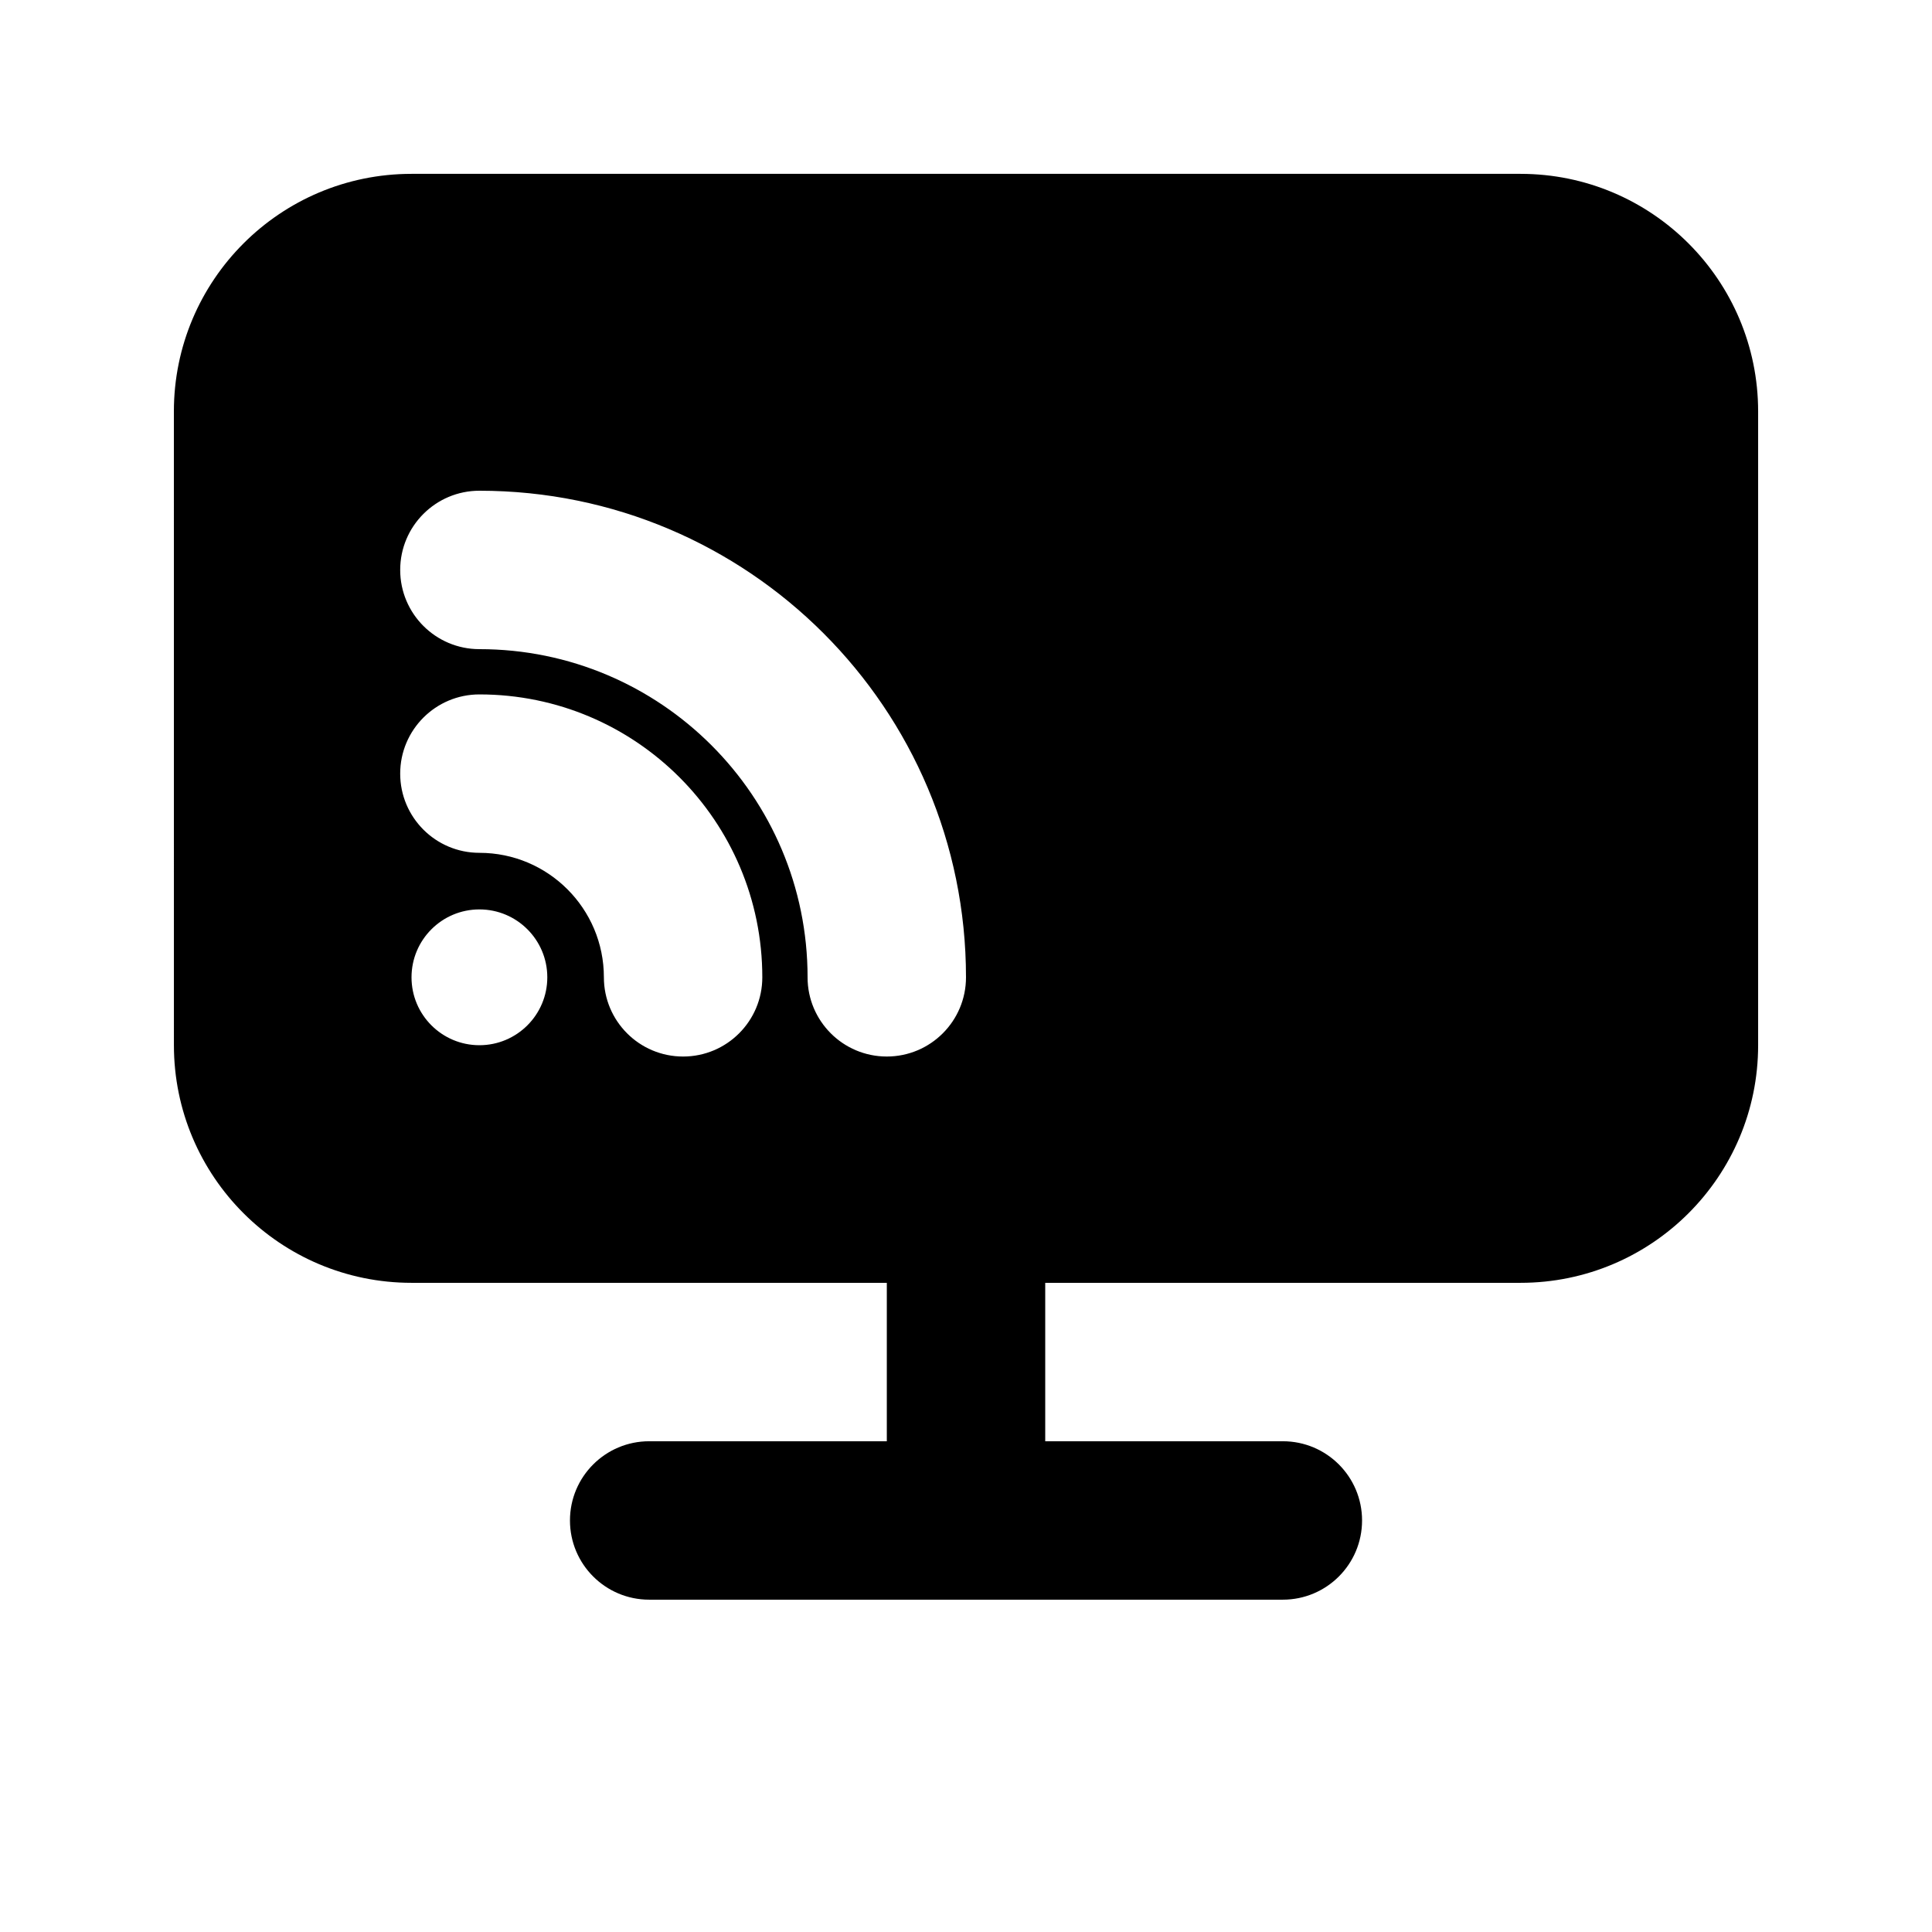 <?xml version="1.0" encoding="UTF-8"?>
<!-- Uploaded to: ICON Repo, www.iconrepo.com, Generator: ICON Repo Mixer Tools -->
<svg fill="#000000" width="800px" height="800px" version="1.1" viewBox="144 144 512 512" xmlns="http://www.w3.org/2000/svg">
 <path d="m190.08 253.05c0-34.781 28.195-62.977 62.977-62.977h293.89c34.785 0 62.977 28.195 62.977 62.977v167.94c0 34.781-28.191 62.973-62.977 62.973h-125.95v41.984h62.973c11.598 0 20.992 9.398 20.992 20.992s-9.395 20.992-20.992 20.992h-167.93c-11.594 0-20.992-9.398-20.992-20.992s9.398-20.992 20.992-20.992h62.977v-41.984h-125.95c-34.781 0-62.977-28.191-62.977-62.973zm62.977 149.95c0 9.934 8.055 17.992 17.992 17.992s17.992-8.059 17.992-17.992c0-9.938-8.055-17.996-17.992-17.996s-17.992 8.059-17.992 17.996zm104.96 0c0-48.035-38.938-86.969-86.969-86.969-11.594 0-20.992-9.398-20.992-20.992s9.398-20.992 20.992-20.992c71.219 0 128.95 57.734 128.95 128.95 0 11.59-9.398 20.992-20.992 20.992s-20.992-9.402-20.992-20.992zm-86.969-32.992c18.219 0 32.988 14.77 32.988 32.992 0 11.59 9.398 20.992 20.992 20.992s20.992-9.402 20.992-20.992c0-41.41-33.566-74.973-74.973-74.973-11.594 0-20.992 9.398-20.992 20.992 0 11.59 9.398 20.988 20.992 20.988z" fill-rule="evenodd"/>
</svg>